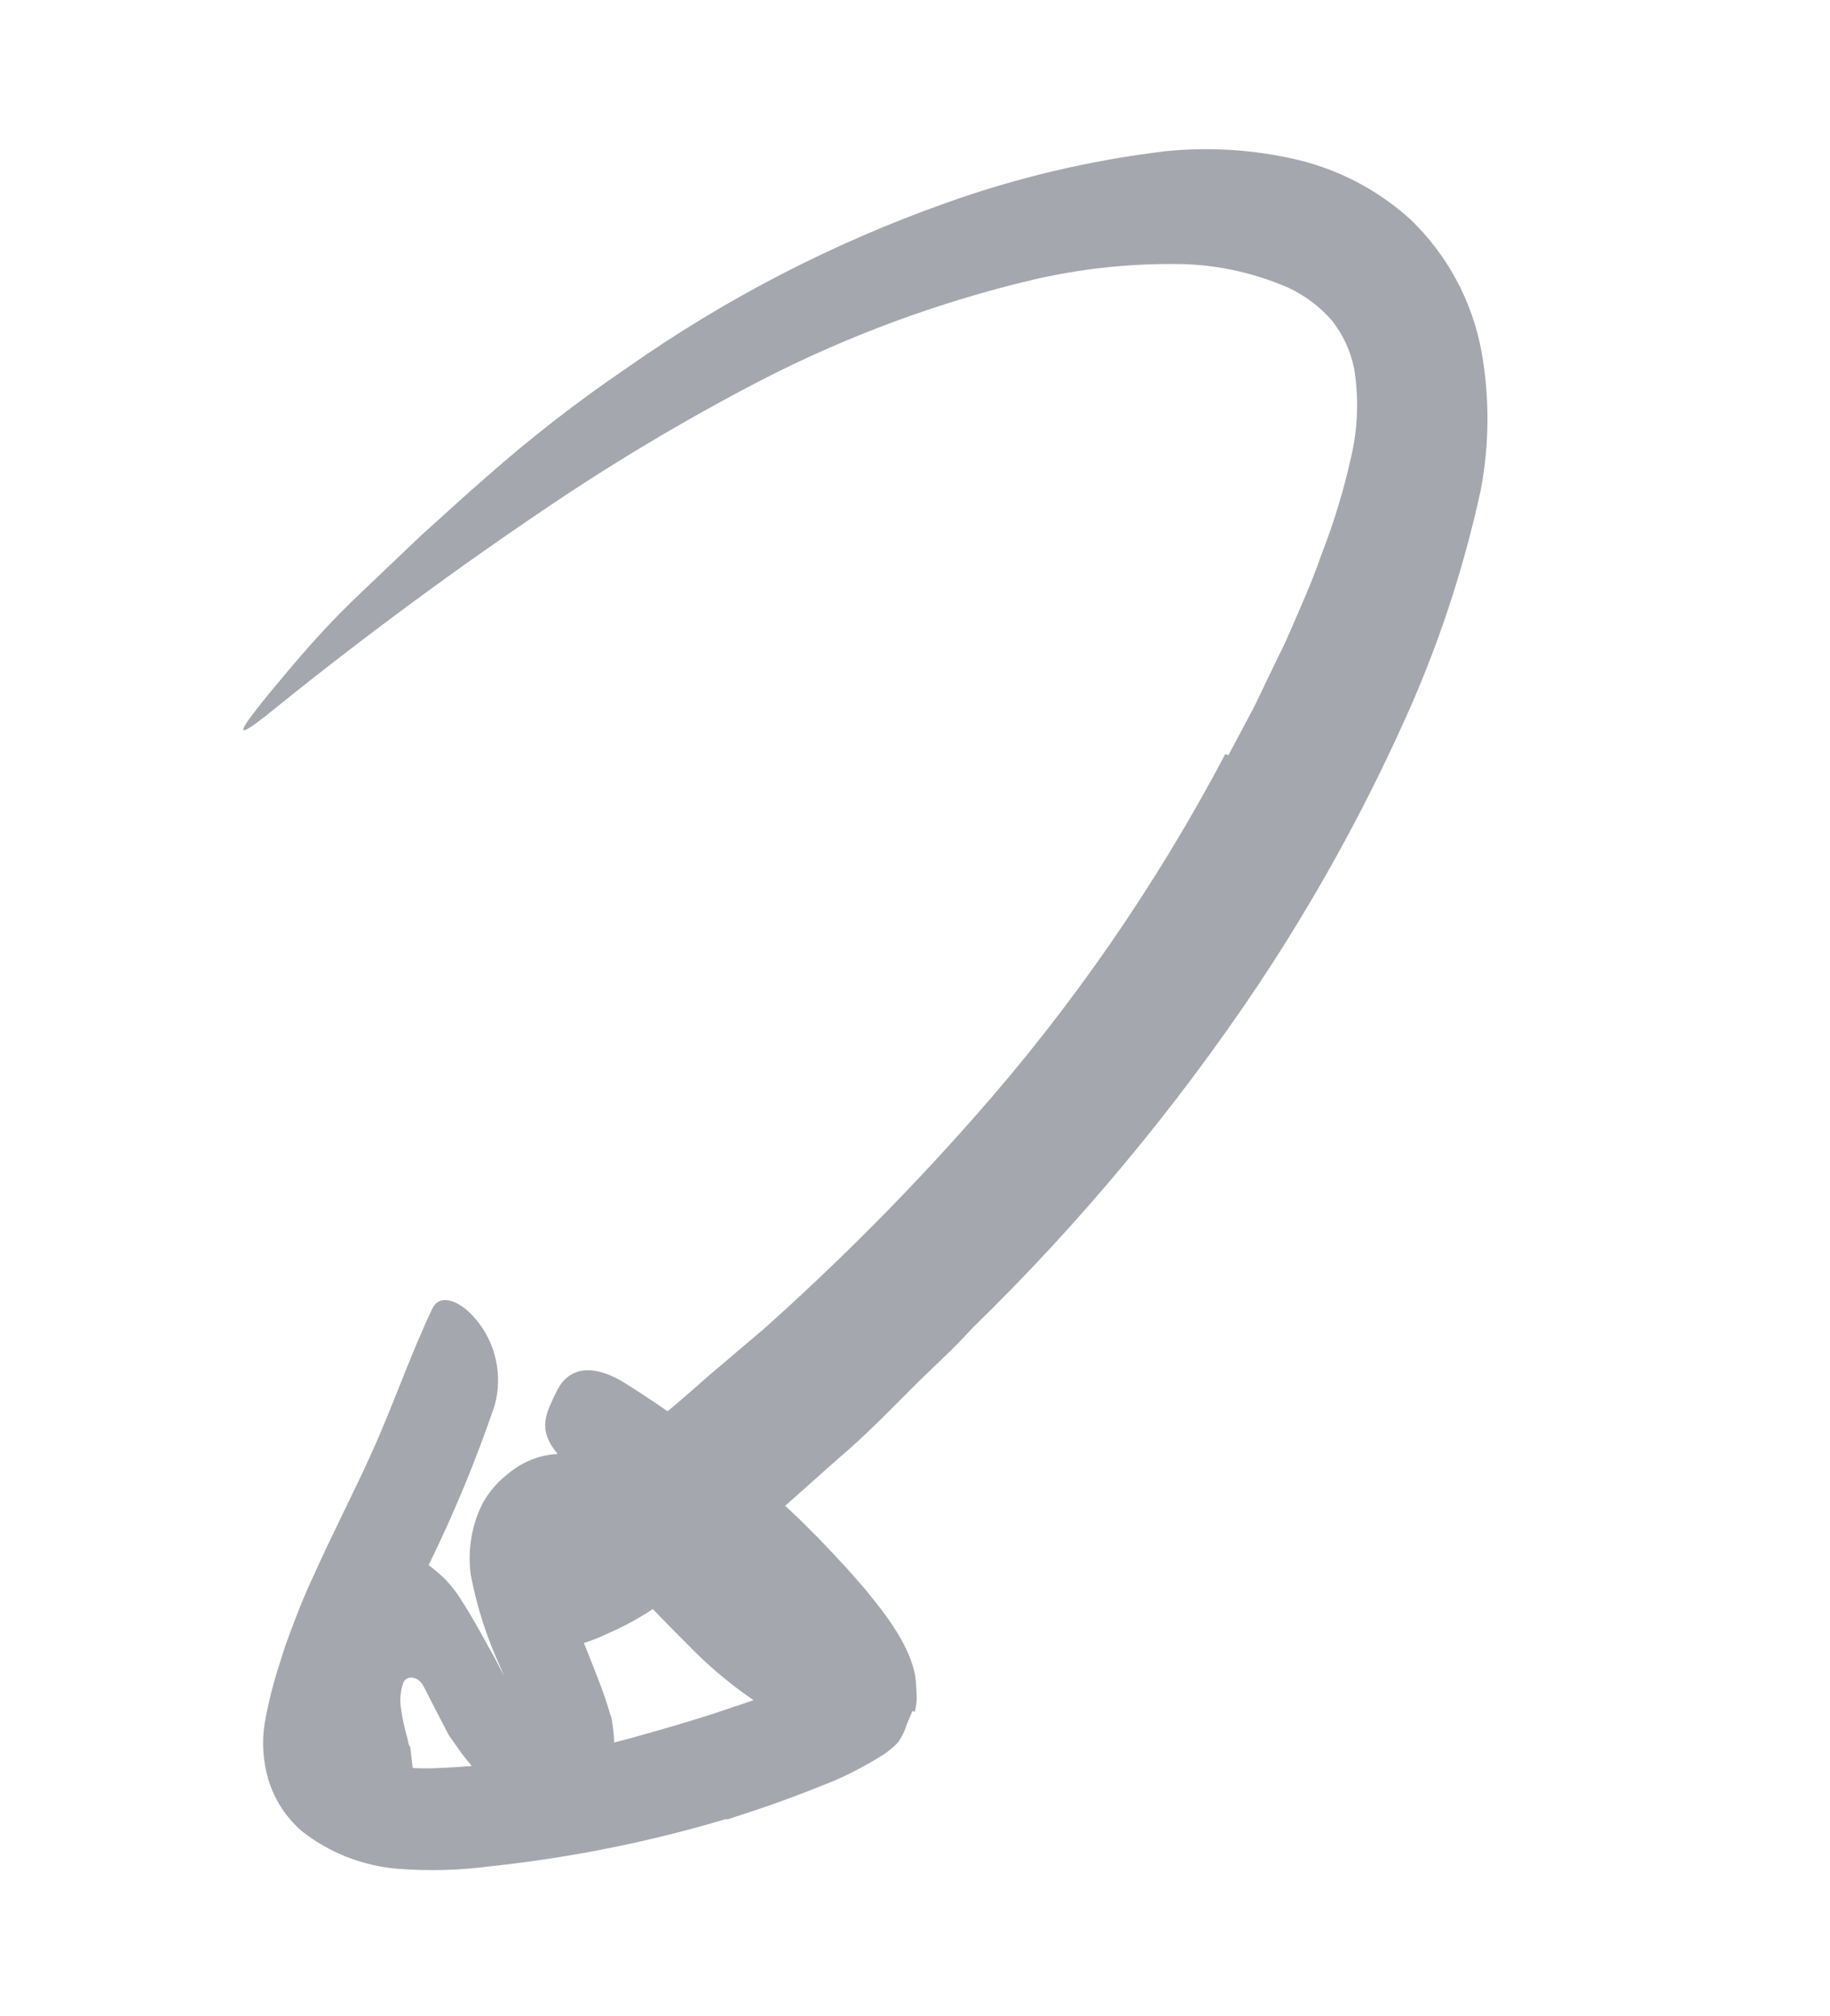 <?xml version="1.0" encoding="utf-8"?>
<svg xmlns="http://www.w3.org/2000/svg" fill="none" height="100%" overflow="visible" preserveAspectRatio="none" style="display: block;" viewBox="0 0 69 76" width="100%">
<g id="scribble final version-87">
<path d="M21.022 58.15C21.04 58.858 21.161 59.559 21.381 60.233C21.676 61.171 22.112 62.149 22.541 63.278C22.724 63.733 22.883 64.197 23.017 64.668C23.077 64.785 23.079 64.939 23.106 65.108C23.134 65.283 23.15 65.46 23.154 65.637C23.16 65.855 23.142 66.073 23.101 66.288C22.938 67.028 22.456 67.658 21.783 68.009C21.372 68.219 20.91 68.311 20.449 68.275C19.833 68.196 19.252 67.944 18.774 67.548C18.175 67.053 17.65 66.477 17.212 65.835L16.914 65.409C16.883 65.348 16.826 65.239 16.812 65.211L16.586 64.774C16.458 64.528 16.31 64.241 16.154 63.941C16.093 63.805 16.024 63.673 15.95 63.544C15.78 63.217 15.328 63.13 15.202 63.455C15.098 63.764 15.07 64.094 15.119 64.416C15.173 64.795 15.254 65.17 15.361 65.537L15.412 65.771L15.469 65.88L15.504 66.165C15.546 66.515 15.582 66.869 15.629 67.226C15.645 67.425 15.498 67.527 15.291 67.678C15.002 67.861 14.649 67.914 14.319 67.826C13.88 67.706 13.473 67.491 13.127 67.195C12.921 67.059 12.732 66.898 12.567 66.714C12.359 66.331 12.191 65.928 12.065 65.51C11.874 64.889 11.722 64.255 11.613 63.614C11.521 63.045 11.513 62.466 11.589 61.895C11.632 61.44 11.736 60.993 11.898 60.566C12.031 60.233 12.21 59.919 12.428 59.633C12.643 59.365 12.902 59.135 13.193 58.952C13.535 58.734 13.92 58.593 14.322 58.541C14.519 58.523 14.717 58.519 14.914 58.529C15.06 58.553 15.204 58.585 15.345 58.627C15.629 58.726 15.902 58.855 16.159 59.011C16.383 59.175 16.594 59.355 16.793 59.549C17.043 59.816 17.263 60.108 17.451 60.421C17.873 61.069 18.279 61.854 18.66 62.523L18.968 63.118L19.253 63.585C19.358 63.79 19.495 63.97 19.625 64.154C19.855 64.485 20.123 64.788 20.422 65.058C20.5 65.137 20.592 65.201 20.693 65.247C20.734 65.226 20.653 65.337 20.63 65.444L20.598 65.617L20.579 65.713C20.577 65.748 20.578 65.782 20.58 65.817V65.817L20.52 65.701L20.478 65.618V65.618C20.456 65.578 20.736 65.935 20.607 65.785V65.785V65.785C20.607 65.785 20.635 65.84 20.607 65.785C20.579 65.731 20.607 65.785 20.486 65.735L20.365 65.703L20.324 65.724L20.221 65.708C20.135 65.686 20.047 65.679 19.959 65.688C19.945 65.652 19.927 65.618 19.906 65.585C19.812 65.161 19.676 64.747 19.5 64.349L18.86 62.844C18.354 61.744 17.982 60.587 17.754 59.398C17.622 58.47 17.775 57.524 18.195 56.685C18.431 56.257 18.753 55.882 19.139 55.581C19.52 55.255 19.971 55.021 20.458 54.9C21.157 54.743 21.886 54.797 22.555 55.053C23.118 55.263 23.652 55.542 24.145 55.884C25.038 56.508 25.892 57.185 26.701 57.913C27.913 58.945 29.18 59.912 30.494 60.809C30.769 61.005 31.063 61.156 31.317 61.328C31.786 61.665 32.043 61.879 32.102 62.16C32.129 62.565 32.081 62.971 31.96 63.359C31.909 63.593 31.892 63.845 31.85 64.083C31.789 64.488 31.498 64.82 31.105 64.936C30.609 65.104 30.066 65.067 29.597 64.833C28.238 64.074 27 63.118 25.922 61.997C24.883 60.976 23.925 59.912 22.978 59.051C22.657 58.763 22.32 58.492 21.969 58.24C21.757 58.094 21.53 57.971 21.293 57.871C21.21 57.844 21.247 57.782 21.204 57.916C21.161 58.051 21.131 58.093 21.126 58.217L21.022 58.15Z" fill="#A4A7AE" id="Path"/>
<path d="M46.318 28.473L47.297 26.633L48.197 24.756C48.519 24.139 48.771 23.506 49.048 22.869C49.325 22.232 49.588 21.603 49.8 20.974C50.277 19.76 50.659 18.512 50.942 17.239C51.199 16.143 51.238 15.008 51.058 13.897C50.923 13.229 50.632 12.602 50.207 12.069C49.754 11.555 49.2 11.14 48.58 10.849C47.178 10.238 45.663 9.933 44.134 9.954C42.392 9.953 40.655 10.151 38.958 10.544C35.395 11.389 31.948 12.663 28.693 14.339C25.763 15.86 22.928 17.558 20.204 19.423C16.704 21.796 13.285 24.344 9.978 27.025C8.936 27.84 8.982 27.627 9.685 26.726C10.033 26.277 10.551 25.654 11.187 24.91C11.824 24.165 12.596 23.315 13.489 22.463L15.88 20.187C16.695 19.454 17.511 18.703 18.347 17.976C20.024 16.497 21.793 15.124 23.643 13.868C27.343 11.266 31.378 9.178 35.64 7.662C38.328 6.698 41.116 6.04 43.952 5.701C45.506 5.544 47.075 5.629 48.602 5.953C50.3 6.3 51.874 7.095 53.161 8.254C54.571 9.602 55.518 11.362 55.865 13.281C56.171 15.007 56.158 16.775 55.827 18.497C55.165 21.542 54.176 24.507 52.876 27.34C51.331 30.744 49.514 34.017 47.445 37.13C44.31 41.81 40.696 46.15 36.659 50.078C35.927 50.89 35.118 51.603 34.372 52.352C33.625 53.102 32.855 53.89 32.067 54.593C30.442 55.988 28.894 57.516 27.119 58.772C26.36 59.346 25.642 59.951 24.848 60.509C24.231 60.941 23.571 61.309 22.878 61.606C22.409 61.833 21.913 61.999 21.402 62.101C20.653 62.266 19.87 62.096 19.256 61.635C18.945 61.449 18.649 61.237 18.374 61C17.585 60.179 18.362 58.668 20.275 57.125C21.729 56.035 23.098 54.798 24.558 53.688C25.297 53.141 25.98 52.519 26.677 51.908L28.789 50.114C31.579 47.626 34.218 44.974 36.692 42.172C40.4 37.988 43.592 33.374 46.2 28.43L46.318 28.473Z" fill="#A4A7AE" id="Path_2"/>
<path d="M27.358 68.589C24.473 69.449 21.516 70.042 18.524 70.362C17.352 70.519 16.167 70.551 14.989 70.459C13.679 70.35 12.431 69.862 11.395 69.053C10.796 68.54 10.355 67.867 10.123 67.113C9.918 66.425 9.868 65.699 9.977 64.989C10.067 64.471 10.183 63.957 10.324 63.45C10.452 62.977 10.617 62.51 10.759 62.047C11.094 61.121 11.439 60.215 11.85 59.353C12.544 57.798 13.315 56.326 13.973 54.868C14.828 52.989 15.442 51.147 16.305 49.332C16.569 48.771 17.308 48.995 17.927 49.723C18.696 50.626 18.966 51.852 18.65 52.995C17.948 55.055 17.115 57.068 16.156 59.022C15.256 60.783 14.459 62.595 13.767 64.448C13.602 64.845 13.497 65.264 13.458 65.691C13.454 65.901 13.556 66.099 13.73 66.217C14.025 66.416 14.364 66.538 14.719 66.572C15.248 66.653 15.784 66.686 16.32 66.67C19.027 66.576 21.713 66.144 24.314 65.384C25.14 65.156 25.972 64.907 26.791 64.648L28.024 64.236L28.794 63.967C29.101 63.808 29.468 63.713 29.806 63.547C30.053 63.489 29.974 63.252 29.9 63.109C29.831 62.943 29.748 62.783 29.653 62.631C29.429 62.311 29.184 62.007 28.921 61.719C28.485 61.243 28.024 60.771 27.553 60.313C26.093 58.895 24.466 57.693 22.856 56.422C22.501 56.138 22.147 55.922 21.792 55.587C20.528 54.465 20.306 53.87 20.798 52.862C20.895 52.629 21.01 52.404 21.143 52.19C21.653 51.502 22.509 51.483 23.589 52.163C25.191 53.169 26.72 54.288 28.162 55.513C28.9 56.136 29.641 56.783 30.349 57.482C30.701 57.828 31.054 58.191 31.403 58.565L31.972 59.179C32.287 59.536 32.608 59.89 32.899 60.267C33.794 61.363 34.54 62.553 34.544 63.599L34.567 63.994C34.564 64.13 34.55 64.264 34.524 64.397L34.498 64.498L34.519 64.538V64.538V64.538C34.502 64.504 34.623 64.571 34.402 64.513V64.513L34.329 64.689L34.192 65.011C34.12 65.249 34.012 65.474 33.871 65.679C33.668 65.9 33.433 66.089 33.173 66.239C32.588 66.602 31.976 66.918 31.343 67.186L30.35 67.578L29.56 67.875C28.831 68.139 28.135 68.369 27.423 68.599L27.358 68.589Z" fill="#A4A7AE" id="Path_3"/>
</g>
</svg>